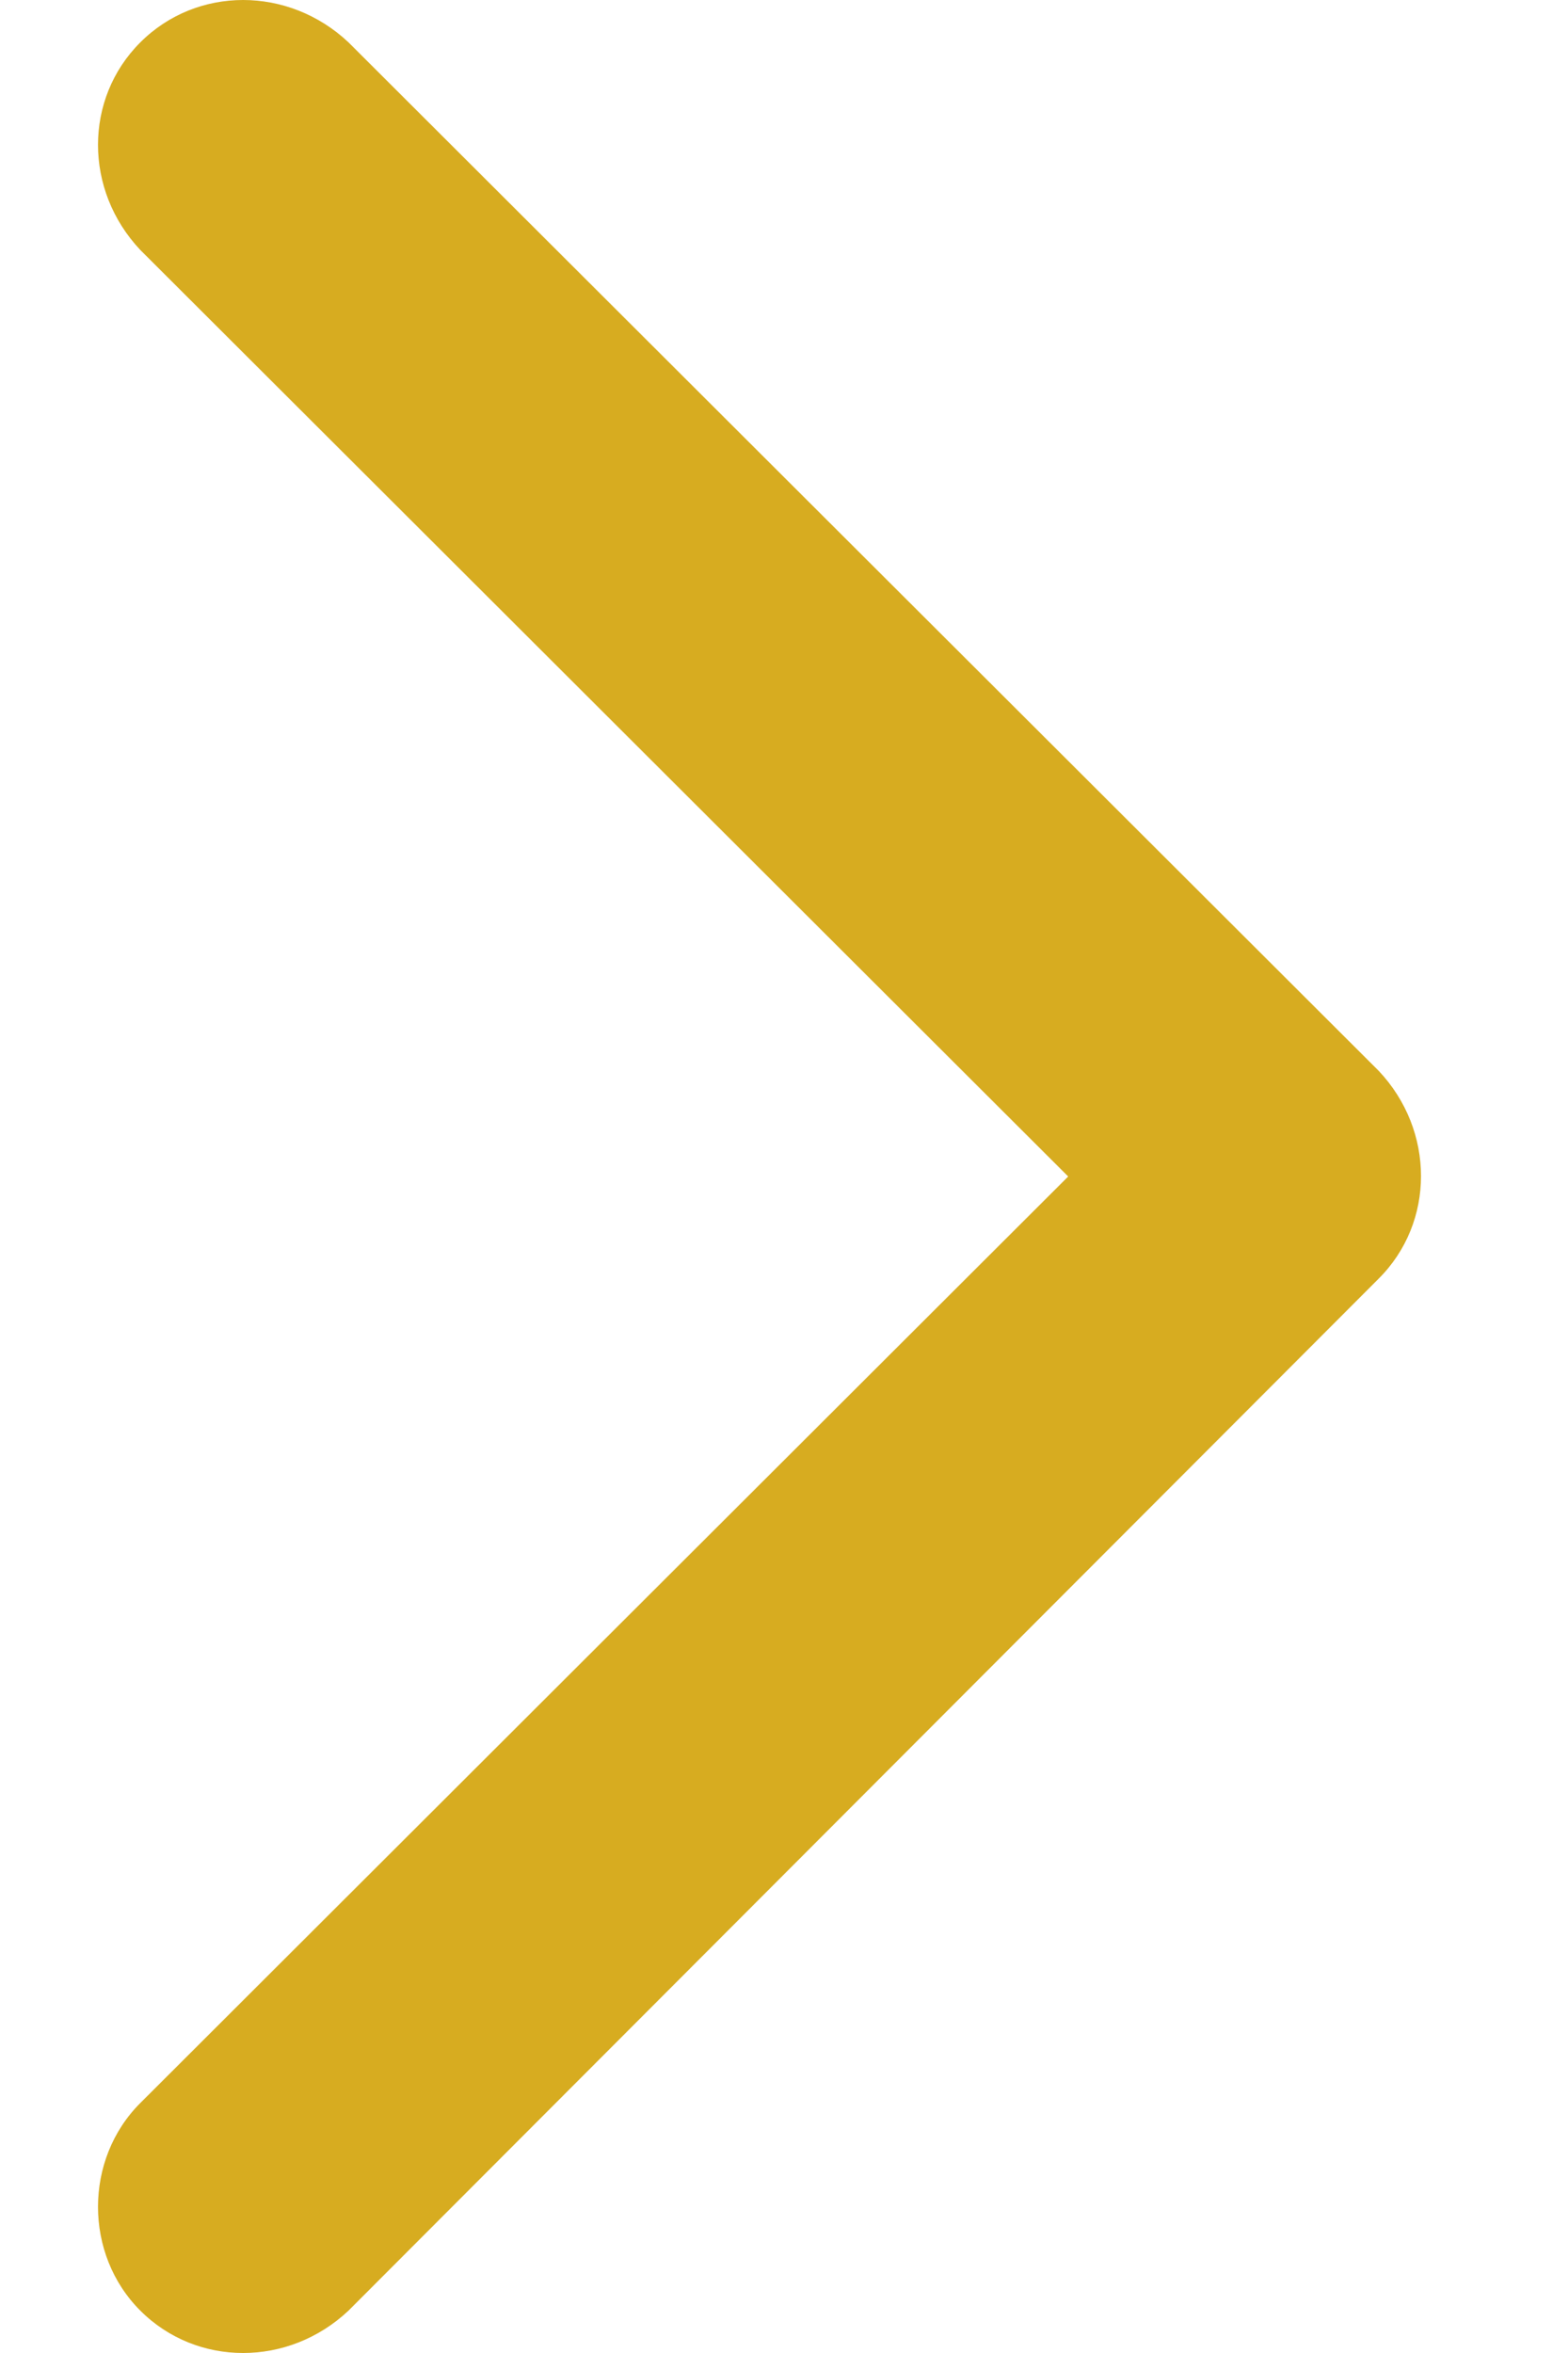 <svg width="8" height="12" viewBox="0 0 8 12" fill="none" xmlns="http://www.w3.org/2000/svg">
<path fill-rule="evenodd" clip-rule="evenodd" d="M7.034 6.521L1.778 11.784C1.472 12.072 1.004 12.072 0.716 11.784C0.428 11.497 0.428 11.012 0.716 10.725L5.45 6L0.716 1.275C0.428 0.97 0.428 0.503 0.716 0.216C1.004 -0.072 1.472 -0.072 1.778 0.216L7.034 5.461C7.322 5.766 7.322 6.234 7.034 6.521Z" fill="#D7AC20"/>
</svg>
